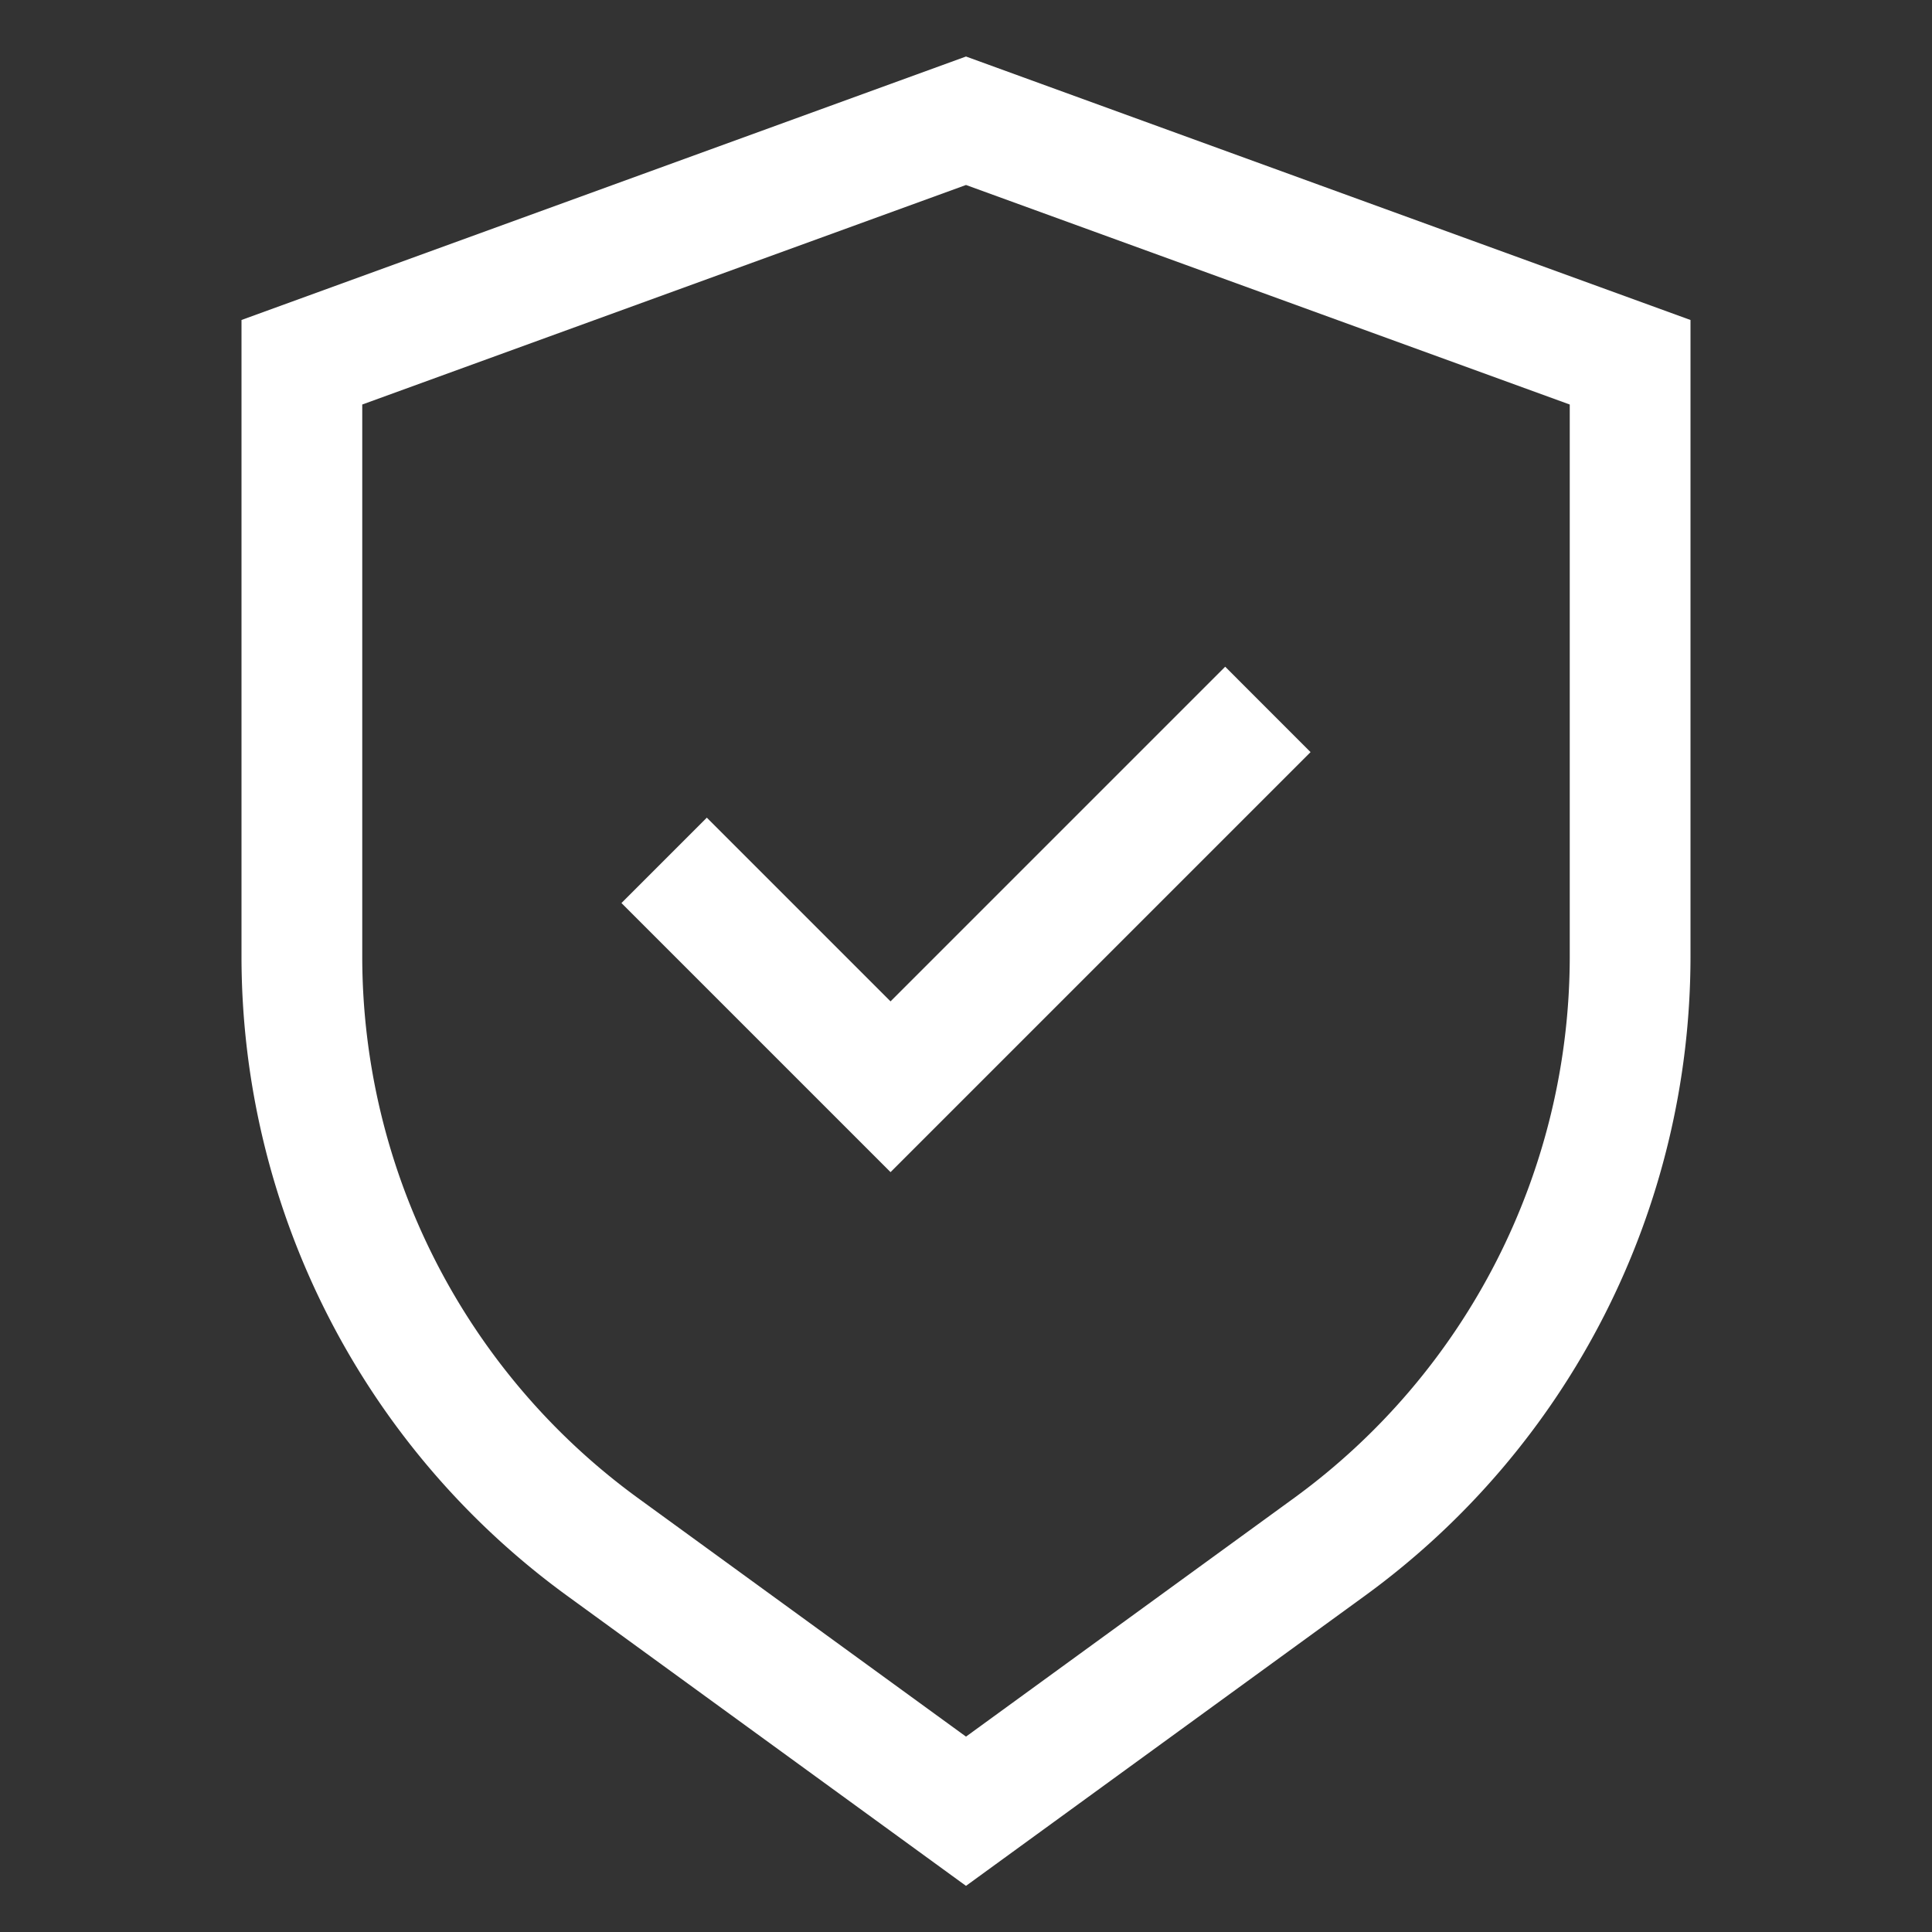<svg width="100" height="100" fill="none" xmlns="http://www.w3.org/2000/svg"><rect width="100%" height="100%" fill="#333333" stroke="none"/><path d="M50 2.925L12.5 16.562V49.55a40.937 40.937 0 0016.816 33.019L50 97.612 70.684 82.57A40.937 40.937 0 0087.5 49.55V16.563L50 2.925zM81.25 49.55a34.688 34.688 0 01-14.24 27.966L50 89.887 32.99 77.517A34.688 34.688 0 0118.75 49.55V20.938L50 9.575l31.25 11.363V49.55z" fill="#fff"/><path d="M36.585 42.322l-4.419 4.419 13.928 13.928 21.74-21.74-4.418-4.42-17.322 17.322-9.51-9.51z" fill="#fff"/></svg>
